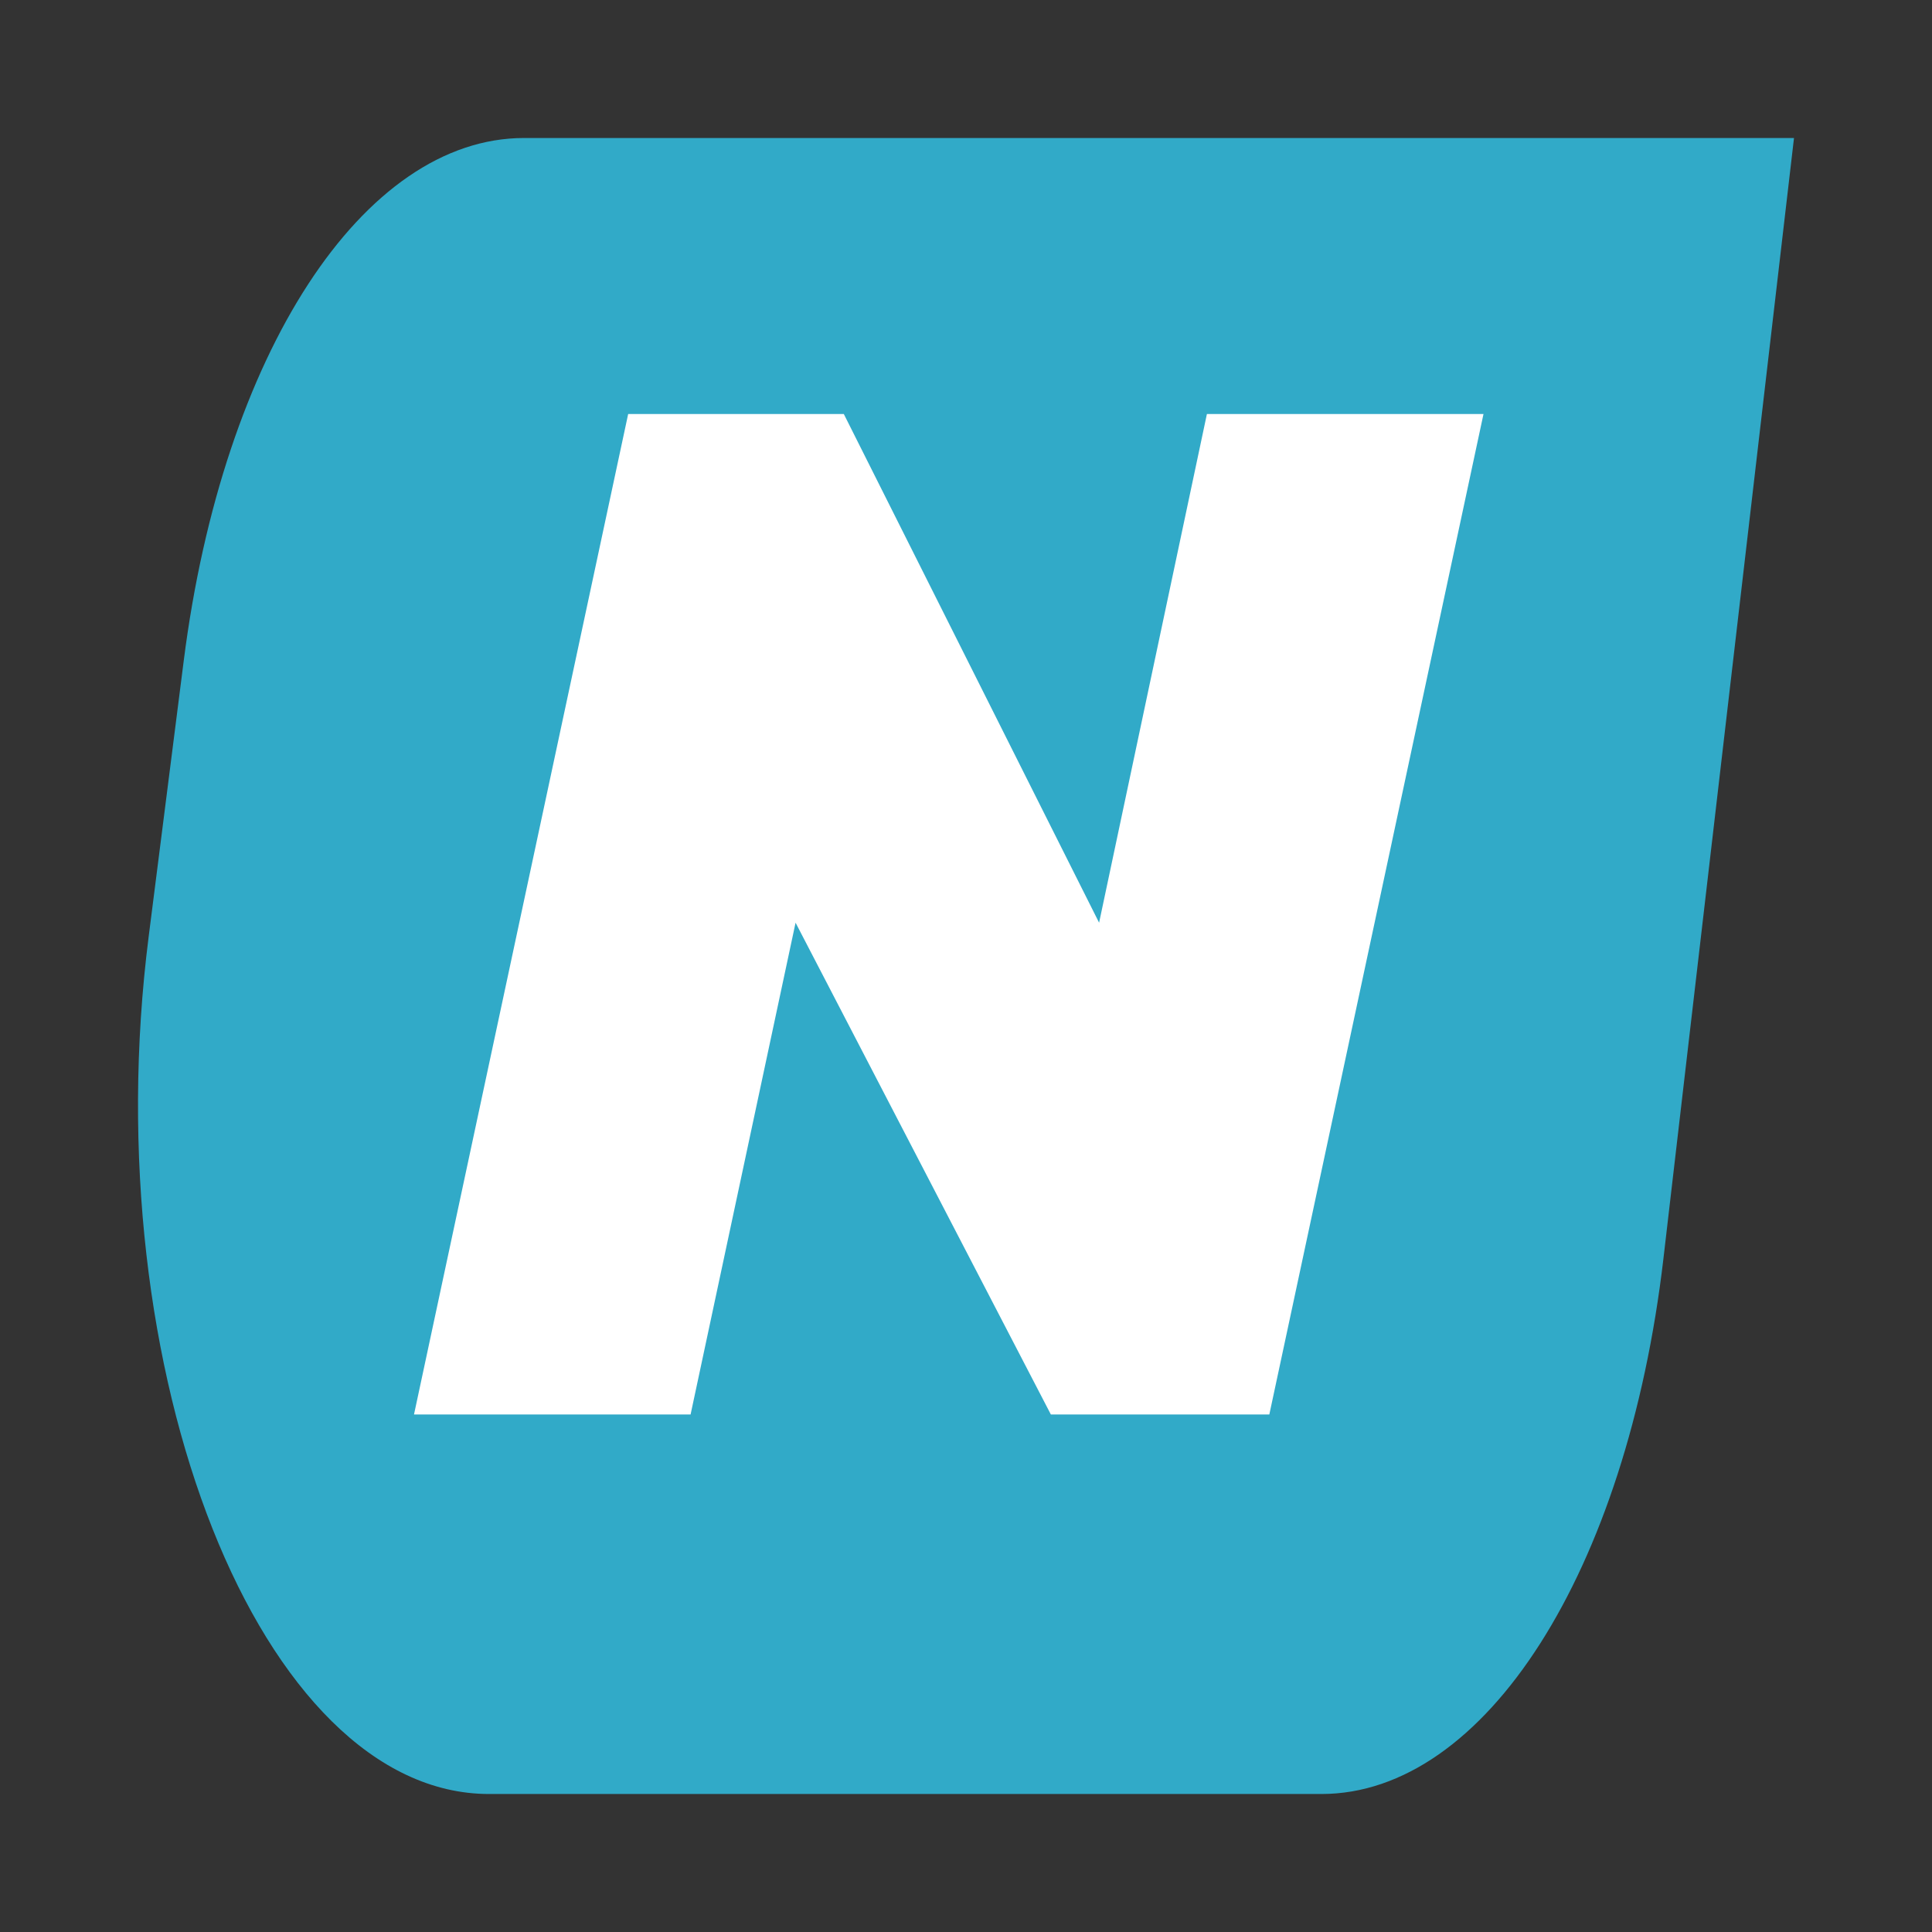 <?xml version="1.0" encoding="UTF-8"?> <svg xmlns="http://www.w3.org/2000/svg" width="56" height="56" viewBox="0 0 56 56" fill="none"><rect x="0" y="0" width="56" height="56" fill="#333333" stroke="none"/><path d="M5.326 19.149C6.458 10.246 10.525 4 15.192 4H52L48.217 36.468C47.157 45.556 43.045 52 38.303 52H14.175C7.559 52 2.704 39.772 4.309 27.149L5.326 19.149Z" fill="#31AAC8"></path><path d="M18.208 12H24.458L31.858 26.745L34.983 12H43L36.792 41H30.46L23.06 26.745L20.017 41H12L18.208 12Z" fill="white"></path></svg> 